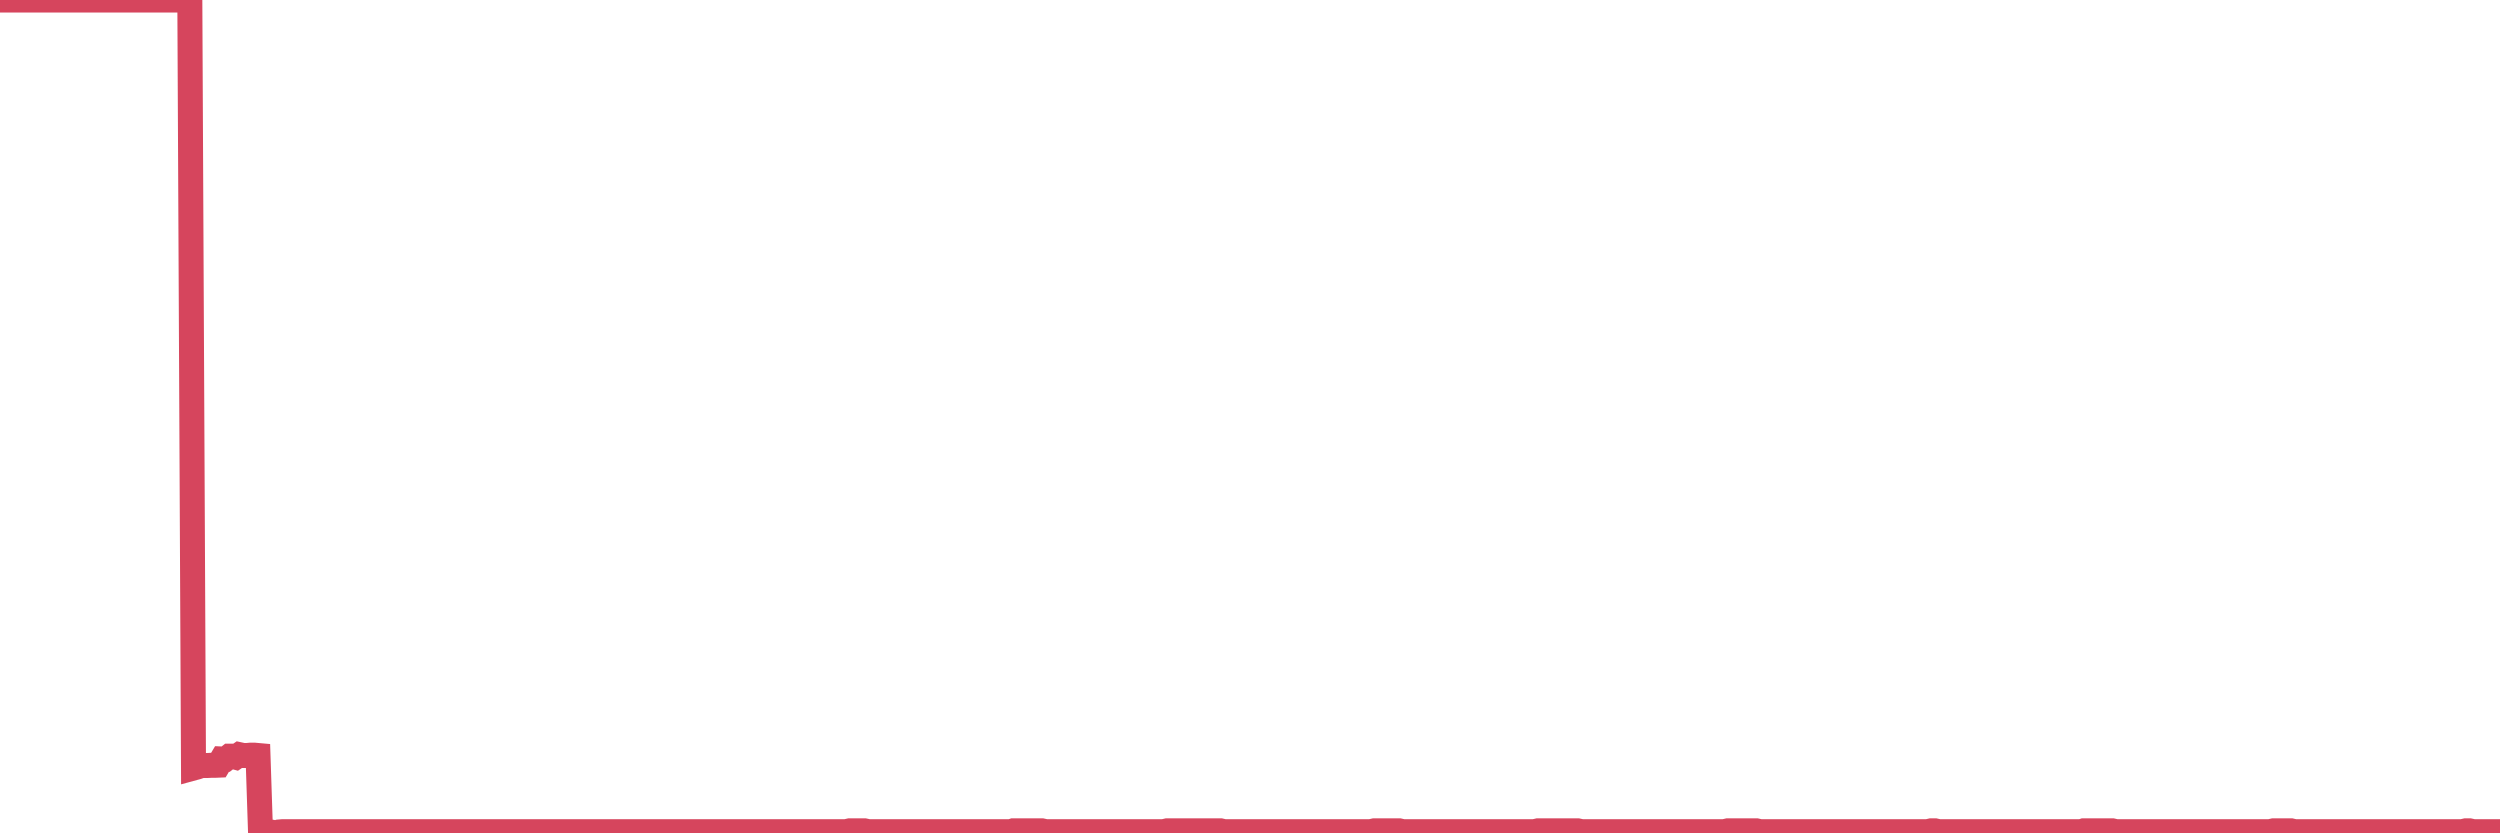<?xml version="1.0"?><svg width="150px" height="50px" xmlns="http://www.w3.org/2000/svg" xmlns:xlink="http://www.w3.org/1999/xlink"> <polyline fill="none" stroke="#d6455d" stroke-width="1.5px" stroke-linecap="round" stroke-miterlimit="5" points="0.00,0.00 0.22,0.00 0.45,0.00 0.67,0.00 0.89,0.00 1.12,0.00 1.34,0.00 1.56,0.00 1.79,0.00 1.93,0.00 2.16,0.00 2.38,0.00 2.60,0.00 2.83,0.00 3.05,0.00 3.27,0.00 3.50,0.00 3.65,0.00 3.87,0.00 4.09,0.00 4.32,0.00 4.54,0.00 4.76,0.00 4.99,0.00 5.21,0.00 5.36,0.00 5.58,0.00 5.80,0.00 6.03,0.00 6.25,0.00 6.47,0.00 6.70,0.00 6.92,0.00 7.07,0.00 7.29,0.00 7.52,0.00 7.74,0.00 7.96,0.00 8.19,0.00 8.41,0.00 8.63,0.00 8.78,0.00 9.01,0.00 9.23,0.00 9.45,0.00 9.67,0.00 9.90,0.00 10.12,0.00 10.34,0.00 10.49,0.00 10.72,0.00 10.94,0.00 11.16,0.00 11.39,0.00 11.61,46.08 11.83,46.02 12.06,45.94 12.21,45.93 12.43,45.93 12.65,45.92 12.87,45.92 13.10,45.91 13.32,45.54 13.54,45.55 13.77,45.37 13.92,45.37 14.14,45.43 14.36,45.28 14.59,45.33 14.81,45.33 15.03,45.31 15.26,45.31 15.48,45.33 15.63,49.88 15.85,49.87 16.08,49.89 16.30,49.93 16.52,50.00 16.74,49.92 16.97,49.90 17.19,49.90 17.41,49.90 17.56,49.90 17.79,49.90 18.01,49.90 18.23,49.90 18.46,49.90 18.68,49.90 18.90,49.90 19.13,49.90 19.28,49.90 19.50,49.90 19.72,49.90 19.94,49.90 20.17,49.90 20.39,49.90 20.61,49.90 20.84,49.90 20.99,49.90 21.21,49.90 21.43,49.90 21.66,49.90 21.88,49.90 22.10,49.90 22.33,49.90 22.55,49.90 22.70,49.90 22.92,49.90 23.15,49.90 23.37,49.90 23.59,49.90 23.81,49.90 24.04,49.90 24.26,49.90 24.41,49.90 24.63,49.90 24.86,49.90 25.08,49.90 25.30,49.90 25.53,49.90 25.75,49.90 25.97,49.90 26.12,49.90 26.35,49.90 26.57,49.90 26.79,49.90 27.02,49.90 27.24,49.90 27.46,49.90 27.68,49.90 27.83,49.90 28.06,49.90 28.28,49.90 28.50,49.90 28.73,49.90 28.95,49.90 29.17,49.90 29.40,49.90 29.55,49.90 29.77,49.90 29.99,49.90 30.22,49.90 30.44,49.90 30.66,49.90 30.88,49.90 31.11,49.90 31.26,49.90 31.48,49.90 31.70,49.90 31.93,49.90 32.15,49.90 32.37,49.90 32.60,49.90 32.82,49.90 33.04,49.90 33.19,49.90 33.42,49.90 33.64,49.90 33.86,49.90 34.09,49.90 34.31,49.90 34.53,49.90 34.75,49.90 34.90,49.90 35.13,49.90 35.35,49.90 35.57,49.90 35.80,49.90 36.02,49.90 36.24,49.90 36.47,49.90 36.62,49.90 36.84,49.90 37.06,49.90 37.29,49.90 37.51,49.90 37.73,49.90 37.96,49.90 38.18,49.90 38.33,49.90 38.55,49.90 38.77,49.90 39.00,49.90 39.22,49.90 39.44,49.90 39.67,49.90 39.89,49.90 40.04,49.90 40.26,49.90 40.49,49.90 40.71,49.90 40.93,49.90 41.16,49.90 41.38,49.90 41.60,49.90 41.75,49.90 41.97,49.90 42.20,49.90 42.42,49.90 42.64,49.90 42.87,49.90 43.09,49.90 43.31,49.90 43.46,49.90 43.69,49.90 43.91,49.90 44.13,49.90 44.36,49.90 44.58,49.90 44.80,49.90 45.03,49.90 45.17,49.90 45.40,49.90 45.62,49.90 45.84,49.90 46.07,49.90 46.29,49.90 46.51,49.90 46.74,49.90 46.89,49.90 47.11,49.90 47.33,49.90 47.56,49.90 47.78,49.90 48.00,49.90 48.23,49.90 48.45,49.90 48.67,49.90 48.82,49.90 49.04,49.90 49.27,49.90 49.49,49.90 49.71,49.90 49.94,49.90 50.16,49.90 50.38,49.90 50.53,49.90 50.76,49.90 50.98,49.85 51.20,49.85 51.43,49.85 51.65,49.85 51.87,49.85 52.10,49.90 52.24,49.90 52.47,49.90 52.69,49.90 52.91,49.90 53.14,49.90 53.36,49.90 53.58,49.90 53.81,49.90 53.96,49.90 54.18,49.90 54.40,49.90 54.63,49.90 54.85,49.90 55.07,49.90 55.30,49.90 55.52,49.90 55.67,49.90 55.89,49.90 56.11,49.90 56.34,49.90 56.56,49.90 56.78,49.90 57.01,49.90 57.23,49.90 57.38,49.90 57.60,49.90 57.83,49.90 58.05,49.90 58.27,49.90 58.50,49.90 58.72,49.90 58.94,49.90 59.09,49.90 59.31,49.90 59.54,49.90 59.76,49.90 59.98,49.90 60.21,49.90 60.43,49.90 60.65,49.90 60.80,49.85 61.03,49.85 61.25,49.85 61.47,49.85 61.70,49.85 61.92,49.85 62.14,49.85 62.37,49.85 62.51,49.85 62.74,49.90 62.96,49.90 63.18,49.90 63.41,49.90 63.63,49.90 63.85,49.90 64.08,49.90 64.23,49.90 64.45,49.90 64.67,49.90 64.90,49.90 65.12,49.90 65.34,49.90 65.57,49.90 65.79,49.90 66.01,49.90 66.16,49.90 66.38,49.90 66.61,49.90 66.83,49.90 67.05,49.90 67.28,49.90 67.50,49.90 67.72,49.90 67.87,49.90 68.10,49.90 68.32,49.90 68.54,49.90 68.77,49.90 68.99,49.90 69.21,49.90 69.44,49.90 69.58,49.90 69.81,49.90 70.03,49.85 70.25,49.85 70.48,49.85 70.70,49.85 70.92,49.85 71.15,49.85 71.30,49.85 71.52,49.85 71.74,49.85 71.97,49.85 72.19,49.85 72.41,49.85 72.64,49.85 72.86,49.85 73.01,49.85 73.23,49.85 73.45,49.90 73.68,49.90 73.90,49.90 74.12,49.90 74.35,49.90 74.57,49.90 74.72,49.90 74.94,49.90 75.17,49.90 75.39,49.90 75.61,49.90 75.84,49.90 76.06,49.90 76.28,49.90 76.43,49.90 76.65,49.90 76.88,49.90 77.10,49.90 77.32,49.90 77.55,49.90 77.77,49.90 77.99,49.90 78.14,49.90 78.37,49.90 78.59,49.90 78.81,49.90 79.04,49.90 79.26,49.90 79.48,49.90 79.71,49.90 79.85,49.90 80.08,49.90 80.30,49.90 80.52,49.90 80.75,49.90 80.97,49.90 81.19,49.90 81.42,49.90 81.64,49.90 81.79,49.90 82.01,49.90 82.24,49.90 82.46,49.85 82.68,49.85 82.91,49.85 83.13,49.85 83.35,49.85 83.50,49.85 83.72,49.85 83.95,49.85 84.17,49.90 84.39,49.90 84.62,49.90 84.84,49.90 85.06,49.90 85.21,49.90 85.44,49.90 85.66,49.90 85.88,49.90 86.11,49.90 86.33,49.90 86.55,49.90 86.78,49.90 86.92,49.90 87.15,49.90 87.37,49.90 87.59,49.90 87.82,49.90 88.04,49.90 88.26,49.90 88.49,49.90 88.64,49.90 88.86,49.90 89.08,49.90 89.31,49.90 89.53,49.90 89.75,49.90 89.98,49.90 90.20,49.90 90.35,49.90 90.57,49.90 90.79,49.90 91.02,49.90 91.24,49.90 91.46,49.90 91.69,49.90 91.91,49.90 92.06,49.90 92.28,49.85 92.51,49.85 92.73,49.85 92.95,49.85 93.18,49.85 93.40,49.85 93.62,49.85 93.77,49.85 93.99,49.85 94.22,49.85 94.44,49.85 94.66,49.85 94.89,49.90 95.11,49.90 95.33,49.90 95.48,49.90 95.71,49.90 95.93,49.90 96.15,49.90 96.38,49.90 96.60,49.90 96.82,49.90 97.05,49.90 97.27,49.90 97.42,49.90 97.64,49.90 97.86,49.90 98.09,49.90 98.31,49.90 98.53,49.90 98.76,49.90 98.98,49.90 99.13,49.90 99.35,49.90 99.58,49.90 99.80,49.90 100.02,49.90 100.25,49.90 100.47,49.90 100.69,49.90 100.84,49.90 101.06,49.90 101.29,49.90 101.51,49.90 101.73,49.90 101.96,49.90 102.18,49.90 102.40,49.90 102.55,49.90 102.78,49.90 103.00,49.90 103.22,49.90 103.45,49.90 103.67,49.85 103.89,49.85 104.12,49.85 104.26,49.85 104.49,49.85 104.71,49.85 104.93,49.85 105.16,49.85 105.38,49.85 105.60,49.90 105.83,49.90 105.98,49.90 106.20,49.90 106.42,49.90 106.65,49.90 106.87,49.90 107.09,49.90 107.32,49.90 107.54,49.90 107.69,49.90 107.91,49.90 108.13,49.90 108.36,49.90 108.58,49.90 108.80,49.90 109.03,49.90 109.25,49.90 109.40,49.90 109.62,49.90 109.85,49.90 110.07,49.90 110.29,49.90 110.52,49.90 110.74,49.90 110.96,49.90 111.11,49.90 111.33,49.90 111.56,49.90 111.78,49.90 112.00,49.90 112.23,49.90 112.45,49.90 112.67,49.90 112.90,49.90 113.05,49.90 113.27,49.90 113.49,49.90 113.72,49.90 113.94,49.90 114.16,49.90 114.39,49.90 114.61,49.90 114.76,49.90 114.98,49.90 115.20,49.90 115.43,49.90 115.65,49.90 115.87,49.85 116.10,49.85 116.32,49.90 116.47,49.90 116.69,49.90 116.92,49.90 117.14,49.90 117.36,49.90 117.59,49.90 117.81,49.90 118.03,49.90 118.18,49.90 118.40,49.90 118.63,49.90 118.85,49.90 119.07,49.90 119.30,49.90 119.52,49.90 119.74,49.90 119.89,49.90 120.12,49.90 120.34,49.90 120.56,49.90 120.79,49.90 121.01,49.90 121.23,49.90 121.46,49.90 121.60,49.90 121.83,49.90 122.05,49.90 122.27,49.90 122.50,49.90 122.72,49.90 122.94,49.90 123.17,49.90 123.32,49.90 123.54,49.90 123.76,49.90 123.99,49.90 124.21,49.90 124.43,49.90 124.66,49.90 124.88,49.90 125.03,49.85 125.25,49.85 125.47,49.85 125.70,49.85 125.92,49.85 126.14,49.85 126.37,49.85 126.59,49.85 126.74,49.85 126.96,49.90 127.19,49.90 127.41,49.90 127.63,49.90 127.86,49.90 128.08,49.90 128.30,49.90 128.45,49.90 128.67,49.90 128.90,49.90 129.12,49.90 129.34,49.90 129.57,49.90 129.79,49.90 130.01,49.90 130.24,49.90 130.39,49.90 130.61,49.90 130.83,49.90 131.06,49.90 131.28,49.90 131.50,49.90 131.73,49.90 131.95,49.90 132.10,49.90 132.32,49.90 132.54,49.90 132.77,49.90 132.99,49.90 133.21,49.90 133.44,49.90 133.66,49.90 133.81,49.90 134.03,49.90 134.26,49.90 134.48,49.90 134.70,49.90 134.93,49.90 135.15,49.90 135.37,49.90 135.52,49.90 135.75,49.90 135.97,49.90 136.19,49.90 136.41,49.85 136.64,49.85 136.86,49.85 137.08,49.85 137.23,49.85 137.46,49.85 137.68,49.90 137.90,49.90 138.13,49.90 138.35,49.90 138.57,49.90 138.80,49.90 138.95,49.90 139.17,49.90 139.39,49.90 139.61,49.90 139.84,49.90 140.06,49.90 140.28,49.90 140.51,49.90 140.66,49.90 140.88,49.90 141.10,49.90 141.33,49.90 141.55,49.90 141.77,49.90 142.00,49.90 142.22,49.90 142.37,49.90 142.59,49.90 142.82,49.90 143.04,49.90 143.26,49.90 143.48,49.90 143.71,49.90 143.93,49.90 144.08,49.90 144.30,49.90 144.53,49.90 144.75,49.90 144.97,49.90 145.20,49.90 145.42,49.90 145.64,49.90 145.87,49.90 146.02,49.90 146.24,49.90 146.46,49.90 146.69,49.90 146.91,49.90 147.13,49.90 147.35,49.90 147.58,49.90 147.73,49.90 147.95,49.85 148.17,49.85 148.40,49.90 148.62,49.90 148.84,49.90 149.07,49.90 149.29,49.90 149.44,49.90 149.66,49.90 149.89,49.90 150.00,49.90 "/></svg>